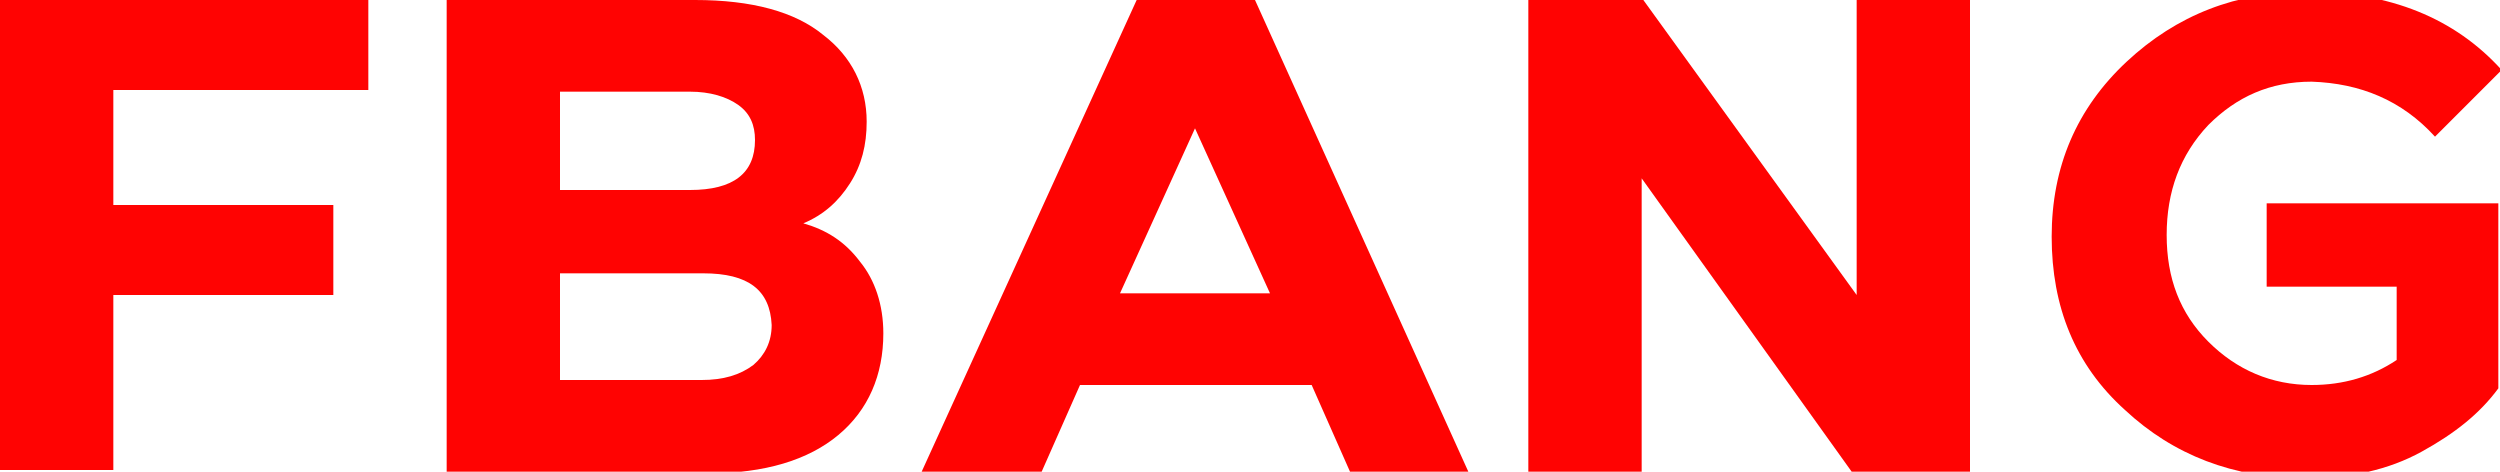 <?xml version="1.0" encoding="utf-8"?>
<!-- Generator: Adobe Illustrator 23.0.1, SVG Export Plug-In . SVG Version: 6.00 Build 0)  -->
<svg version="1.1" id="Layer_1" xmlns="http://www.w3.org/2000/svg" xmlns:xlink="http://www.w3.org/1999/xlink" x="0px" y="0px"
	 viewBox="0 0 150 28.3" style="enable-background:new 0 0 150 28.3;" xml:space="preserve">
<style type="text/css">
	.st0{fill:#FF0302;}
</style>
<g>
	<g>
		<path class="st0" d="M0,0h22.1v5.4H6.8v6.9H20v5.4H6.8v10.5H0V0z"/>
		<path class="st0" d="M26.8,0h14.9c3.4,0,6,0.7,7.7,2.1C51.1,3.4,52,5.2,52,7.3c0,1.4-0.3,2.6-1,3.7c-0.7,1.1-1.6,1.9-2.8,2.4
			c1.4,0.4,2.5,1.1,3.4,2.3c0.9,1.1,1.4,2.6,1.4,4.3c0,2.5-0.9,4.6-2.7,6.1c-1.8,1.5-4.4,2.3-7.8,2.3H26.8V0z M41.4,5.5h-7.8v5.9
			h7.8c2.6,0,3.9-1,3.9-3c0-0.9-0.3-1.6-1-2.1C43.6,5.8,42.6,5.5,41.4,5.5z M42.2,16.4h-8.6v6.4h8.5c1.3,0,2.3-0.3,3.1-0.9
			c0.7-0.6,1.1-1.4,1.1-2.4C46.2,17.4,44.9,16.4,42.2,16.4z"/>
		<path class="st0" d="M55.3,28.3L68.2,0h7.1l12.8,28.3H81l-2.3-5.2H64.8l-2.3,5.2H55.3z M71.7,7.7l-4.5,9.9h9L71.7,7.7z"/>
		<path class="st0" d="M91.7,0h6.9l12.8,17.7V0h6.8v28.3h-7.1L98.5,10.7v17.6h-6.8V0z"/>
		<path class="st0" d="M123.1,14.2c0-4.2,1.5-7.7,4.5-10.5c3-2.8,6.6-4.2,10.8-4.2c5,0,8.9,1.6,11.7,4.7l-4,4
			c-2-2.2-4.5-3.2-7.4-3.3c-2.5,0-4.5,0.9-6.2,2.6c-1.7,1.8-2.5,4-2.5,6.6c0,2.6,0.8,4.7,2.5,6.4c1.7,1.7,3.8,2.6,6.2,2.6
			c1.9,0,3.6-0.5,5.1-1.5v-4.4H136v-5h13.9v11.1c-1.1,1.5-2.6,2.7-4.6,3.8c-2,1.1-4.3,1.6-7,1.6c-4.3,0-7.9-1.4-10.8-4.1
			C124.5,21.9,123.1,18.4,123.1,14.2z"/>
	</g>
</g>
</svg>
